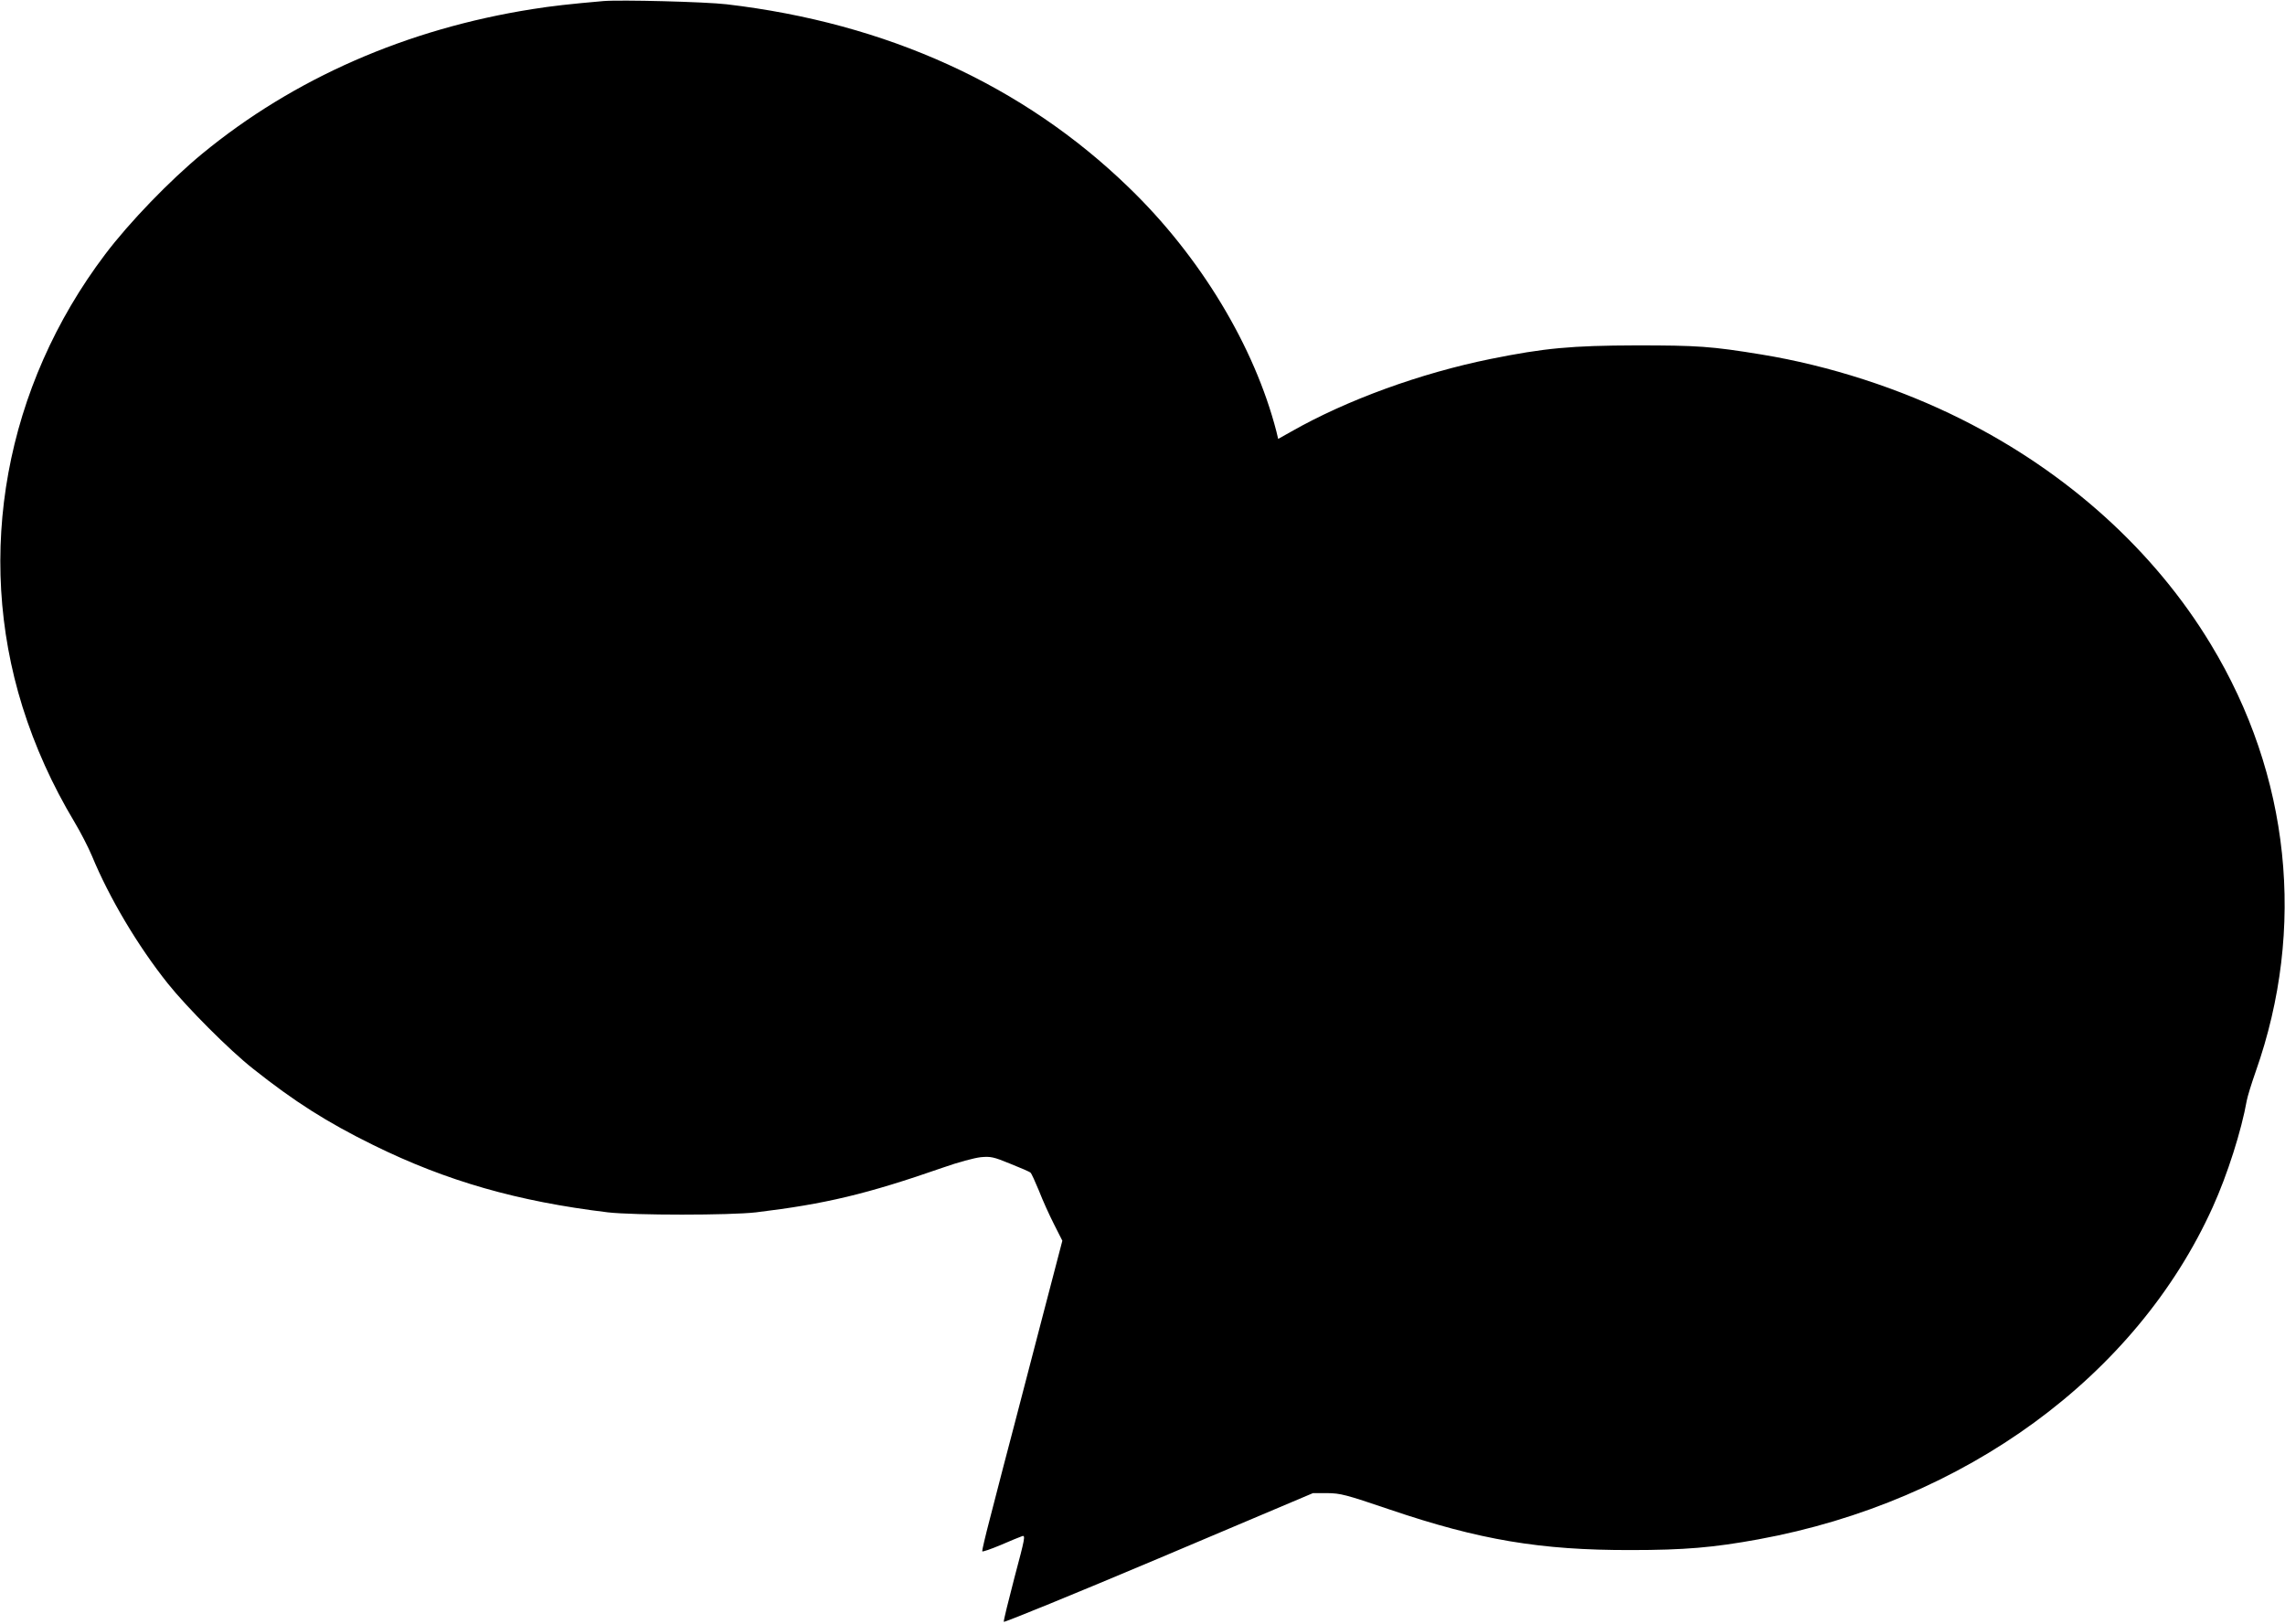 <?xml version="1.0" standalone="no"?>
<!DOCTYPE svg PUBLIC "-//W3C//DTD SVG 20010904//EN"
 "http://www.w3.org/TR/2001/REC-SVG-20010904/DTD/svg10.dtd">
<svg version="1.0" xmlns="http://www.w3.org/2000/svg"
 width="1280pt" height="910pt" viewBox="0 0 1280 910"
 preserveAspectRatio="xMidYMid meet">
<g transform="translate(0,910) scale(0.1,-0.1)"
fill="#000000" stroke="none">
<path d="M3380 9094 c-184 -16 -291 -28 -397 -45 -705 -111 -1337 -388 -1850
-810 -182 -150 -408 -384 -544 -564 -560 -741 -731 -1678 -463 -2535 70 -223
167 -438 291 -645 33 -55 77 -140 98 -190 97 -235 256 -503 425 -715 107 -134
345 -373 477 -477 233 -185 414 -300 674 -428 410 -202 809 -316 1314 -377
147 -17 683 -17 830 0 389 47 620 102 1048 251 85 30 175 54 211 58 56 5 71 2
166 -37 58 -23 109 -45 113 -50 5 -4 26 -50 47 -101 20 -52 58 -136 84 -187
l47 -93 -122 -467 c-67 -257 -134 -514 -149 -572 -15 -58 -42 -159 -59 -225
-17 -66 -51 -198 -76 -294 -25 -95 -44 -177 -43 -182 2 -4 48 12 103 35 55 24
109 46 121 50 19 6 16 -10 -43 -231 -34 -131 -62 -243 -60 -249 1 -5 391 154
867 355 l865 366 80 0 c74 -1 100 -7 350 -92 504 -171 846 -228 1350 -227 301
0 463 14 715 60 1157 212 2117 914 2545 1861 83 183 161 429 191 598 4 22 26
94 50 162 283 802 193 1660 -252 2394 -316 523 -803 963 -1394 1259 -346 174
-744 302 -1123 364 -281 46 -357 51 -702 51 -363 -1 -513 -15 -815 -76 -394
-80 -806 -230 -1117 -407 l-73 -41 -10 42 c-123 477 -427 981 -827 1367 -591
573 -1356 921 -2253 1026 -119 14 -594 26 -690 18z"/>
</g>
</svg>
